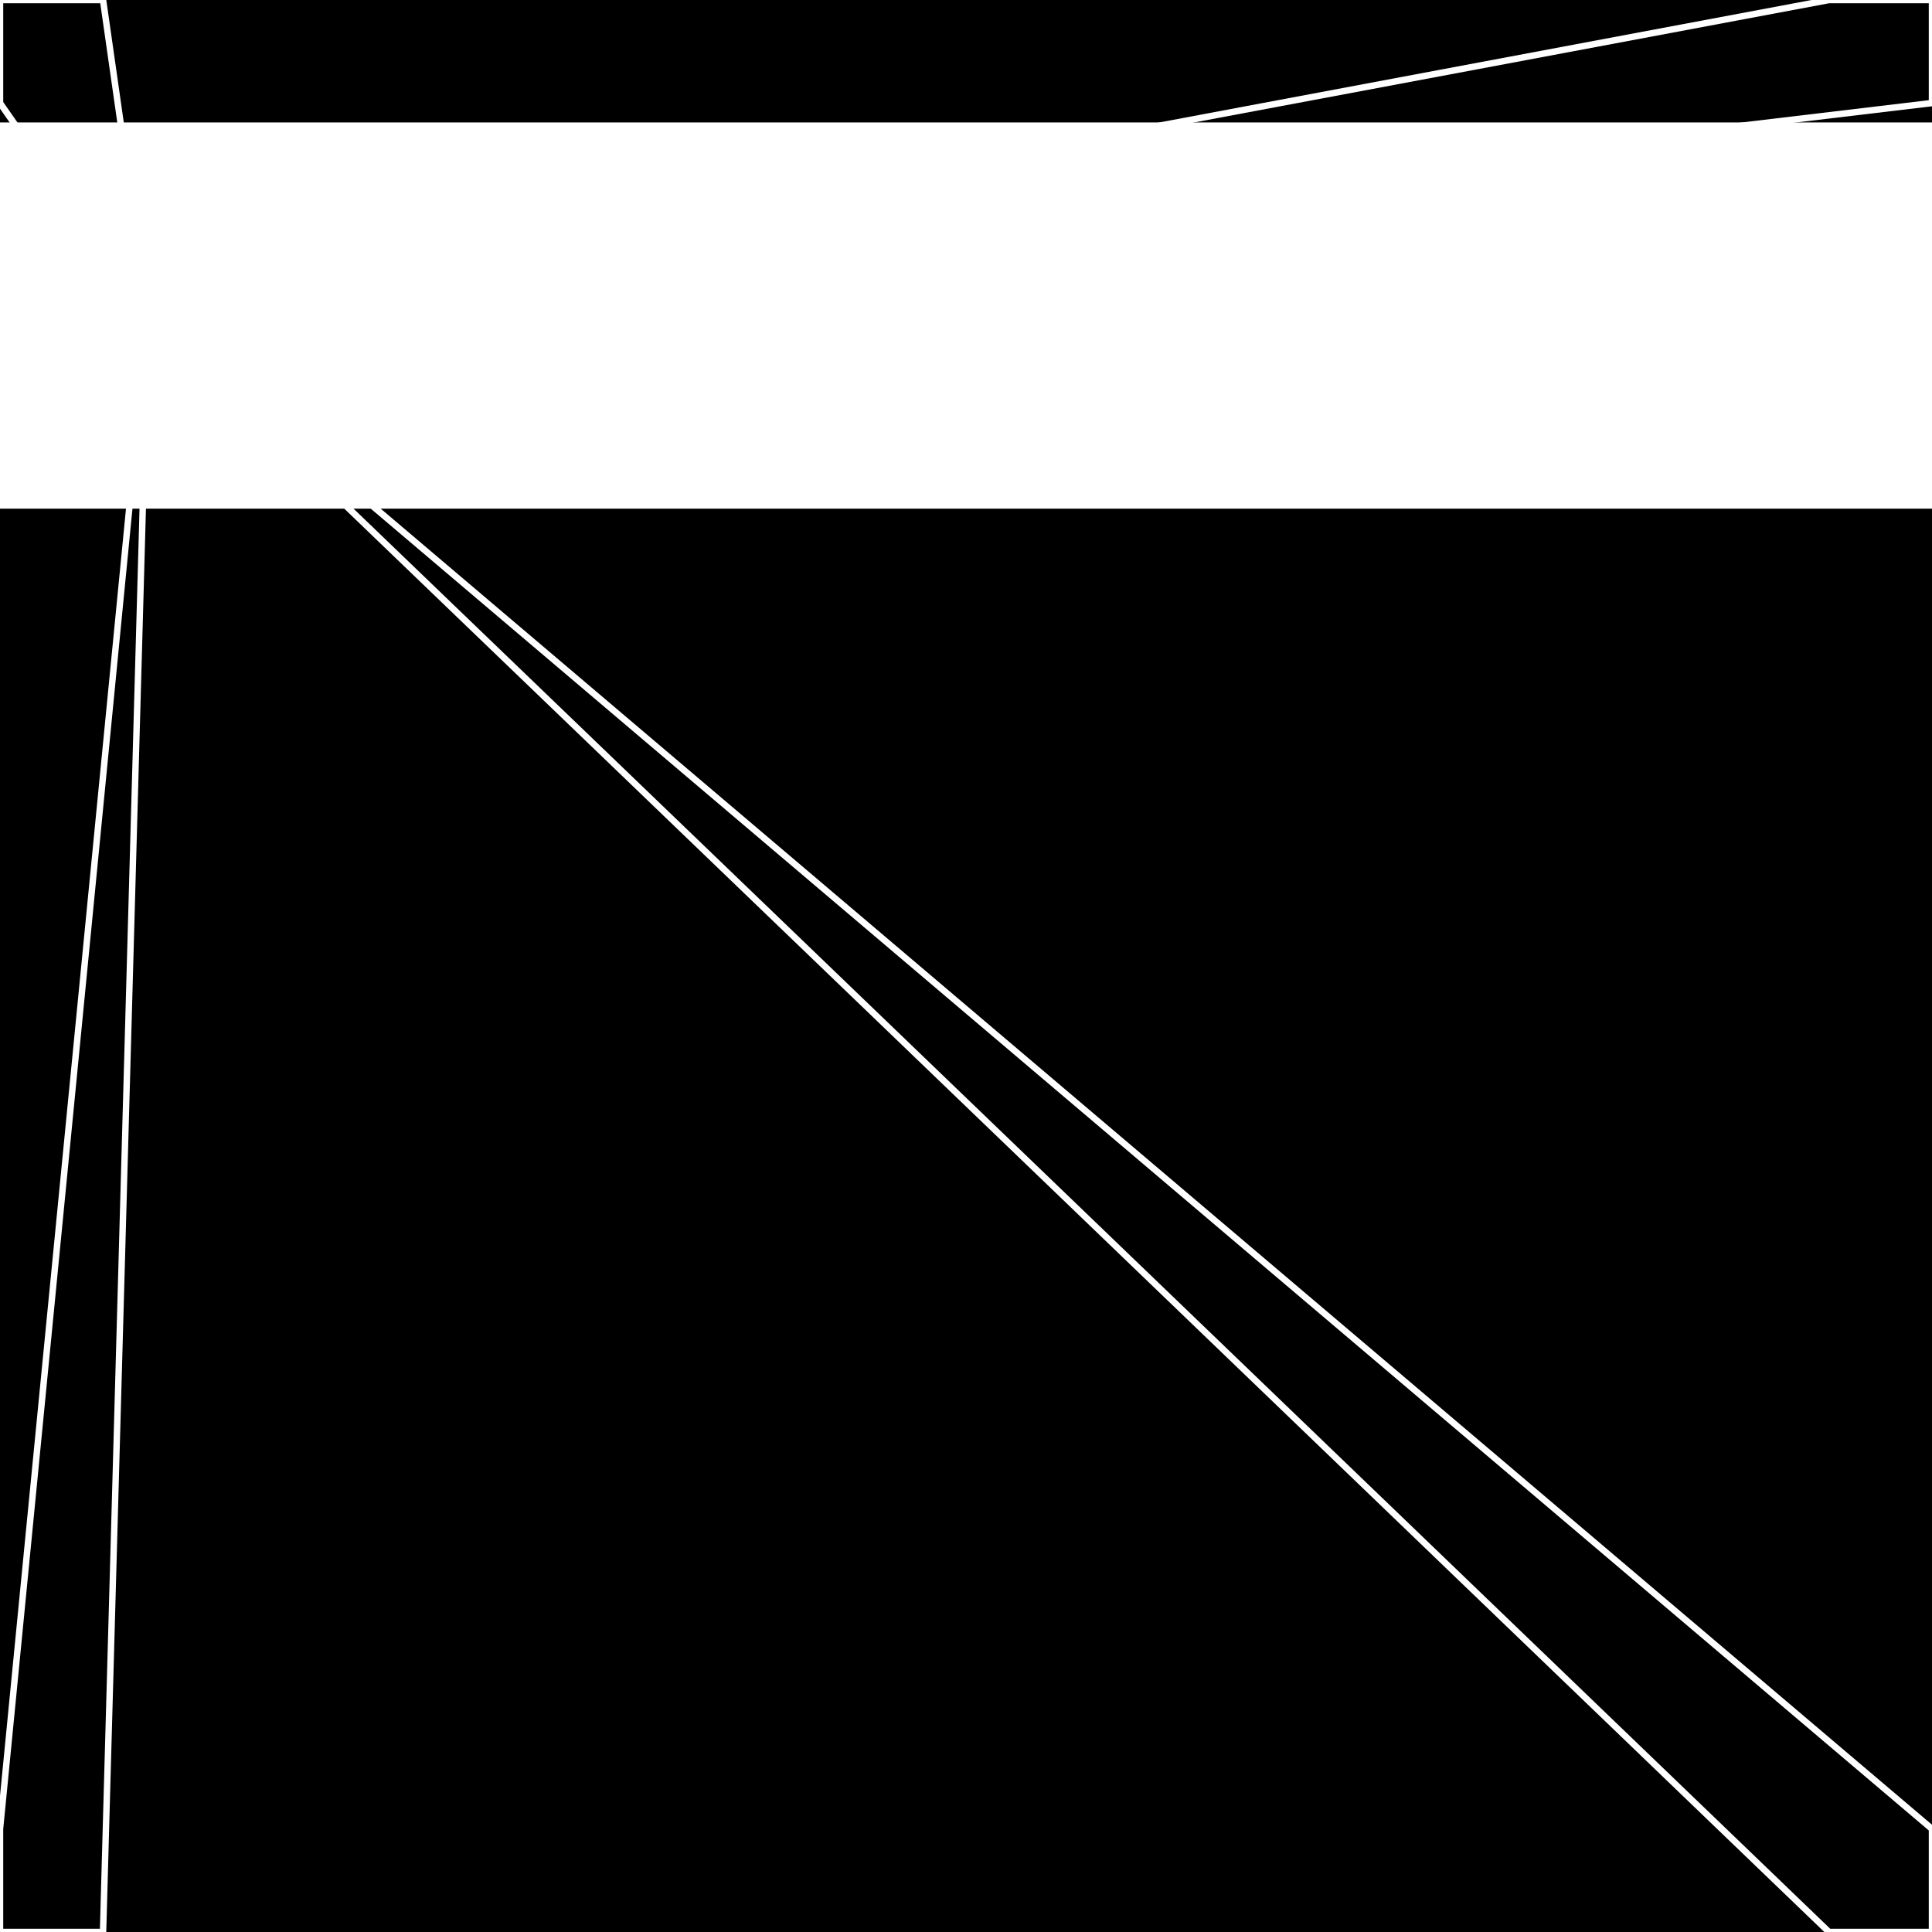 <svg xmlns="http://www.w3.org/2000/svg" width="300" height="300" style="background:#000"><linearGradient id="topGradient" gradientTransform="rotate(90)" ><stop stop-color="white"  offset="80%"  stop-opacity="0" /><stop stop-color="white"  offset="100%"  stop-opacity="1" /></linearGradient><filter id="room" ><feTurbulence baseFrequency="0.052" seed="11888492" result="turb" /><feColorMatrix values="10 5 6 -33 1 -58 5 1 -60 1 -50 -48 -48 -62 1 17 16 -54 64 1 " /></filter><filter id="stars" ><feTurbulence type="fractalNoise" numOctaves="1" baseFrequency="0.915" seed="9409000" result="turb" /><feColorMatrix values="15 0 0 0 0 0 15 0 0 0 0 0 15 0 0 0 0 0 -15 5" /></filter><rect width="300" height="300" filter="url(#room)" transform="translate(0,-281)" /><rect width="300" height="300" filter="url(#room)" transform="translate(0,379) scale(-1,1) rotate(180)" /><rect width="300" height="300" fill="url(#topGradient)" transform="translate(0,-251)" /><rect width="300" height="300" fill="url(#topGradient)" transform="translate(0,349) scale(-1,1) rotate(180)" /><rect width="300" height="300" filter="url(#stars)" transform="translate(0,-281)" /><rect width="300" height="300" filter="url(#stars)" transform="translate(0,379) scale(-1,1) rotate(180)" /><polygon points="16,0 0,0 0,16 23,49" fill="none" stroke="white" /><polygon points="0,284 0,300 16,300 23,49" fill="none" stroke="white" /><polygon points="284,0 300,0 300,16 23,49" fill="none" stroke="white" /><polygon points="300,284 300,300 284,300 23,49" fill="none" stroke="white" /></svg>